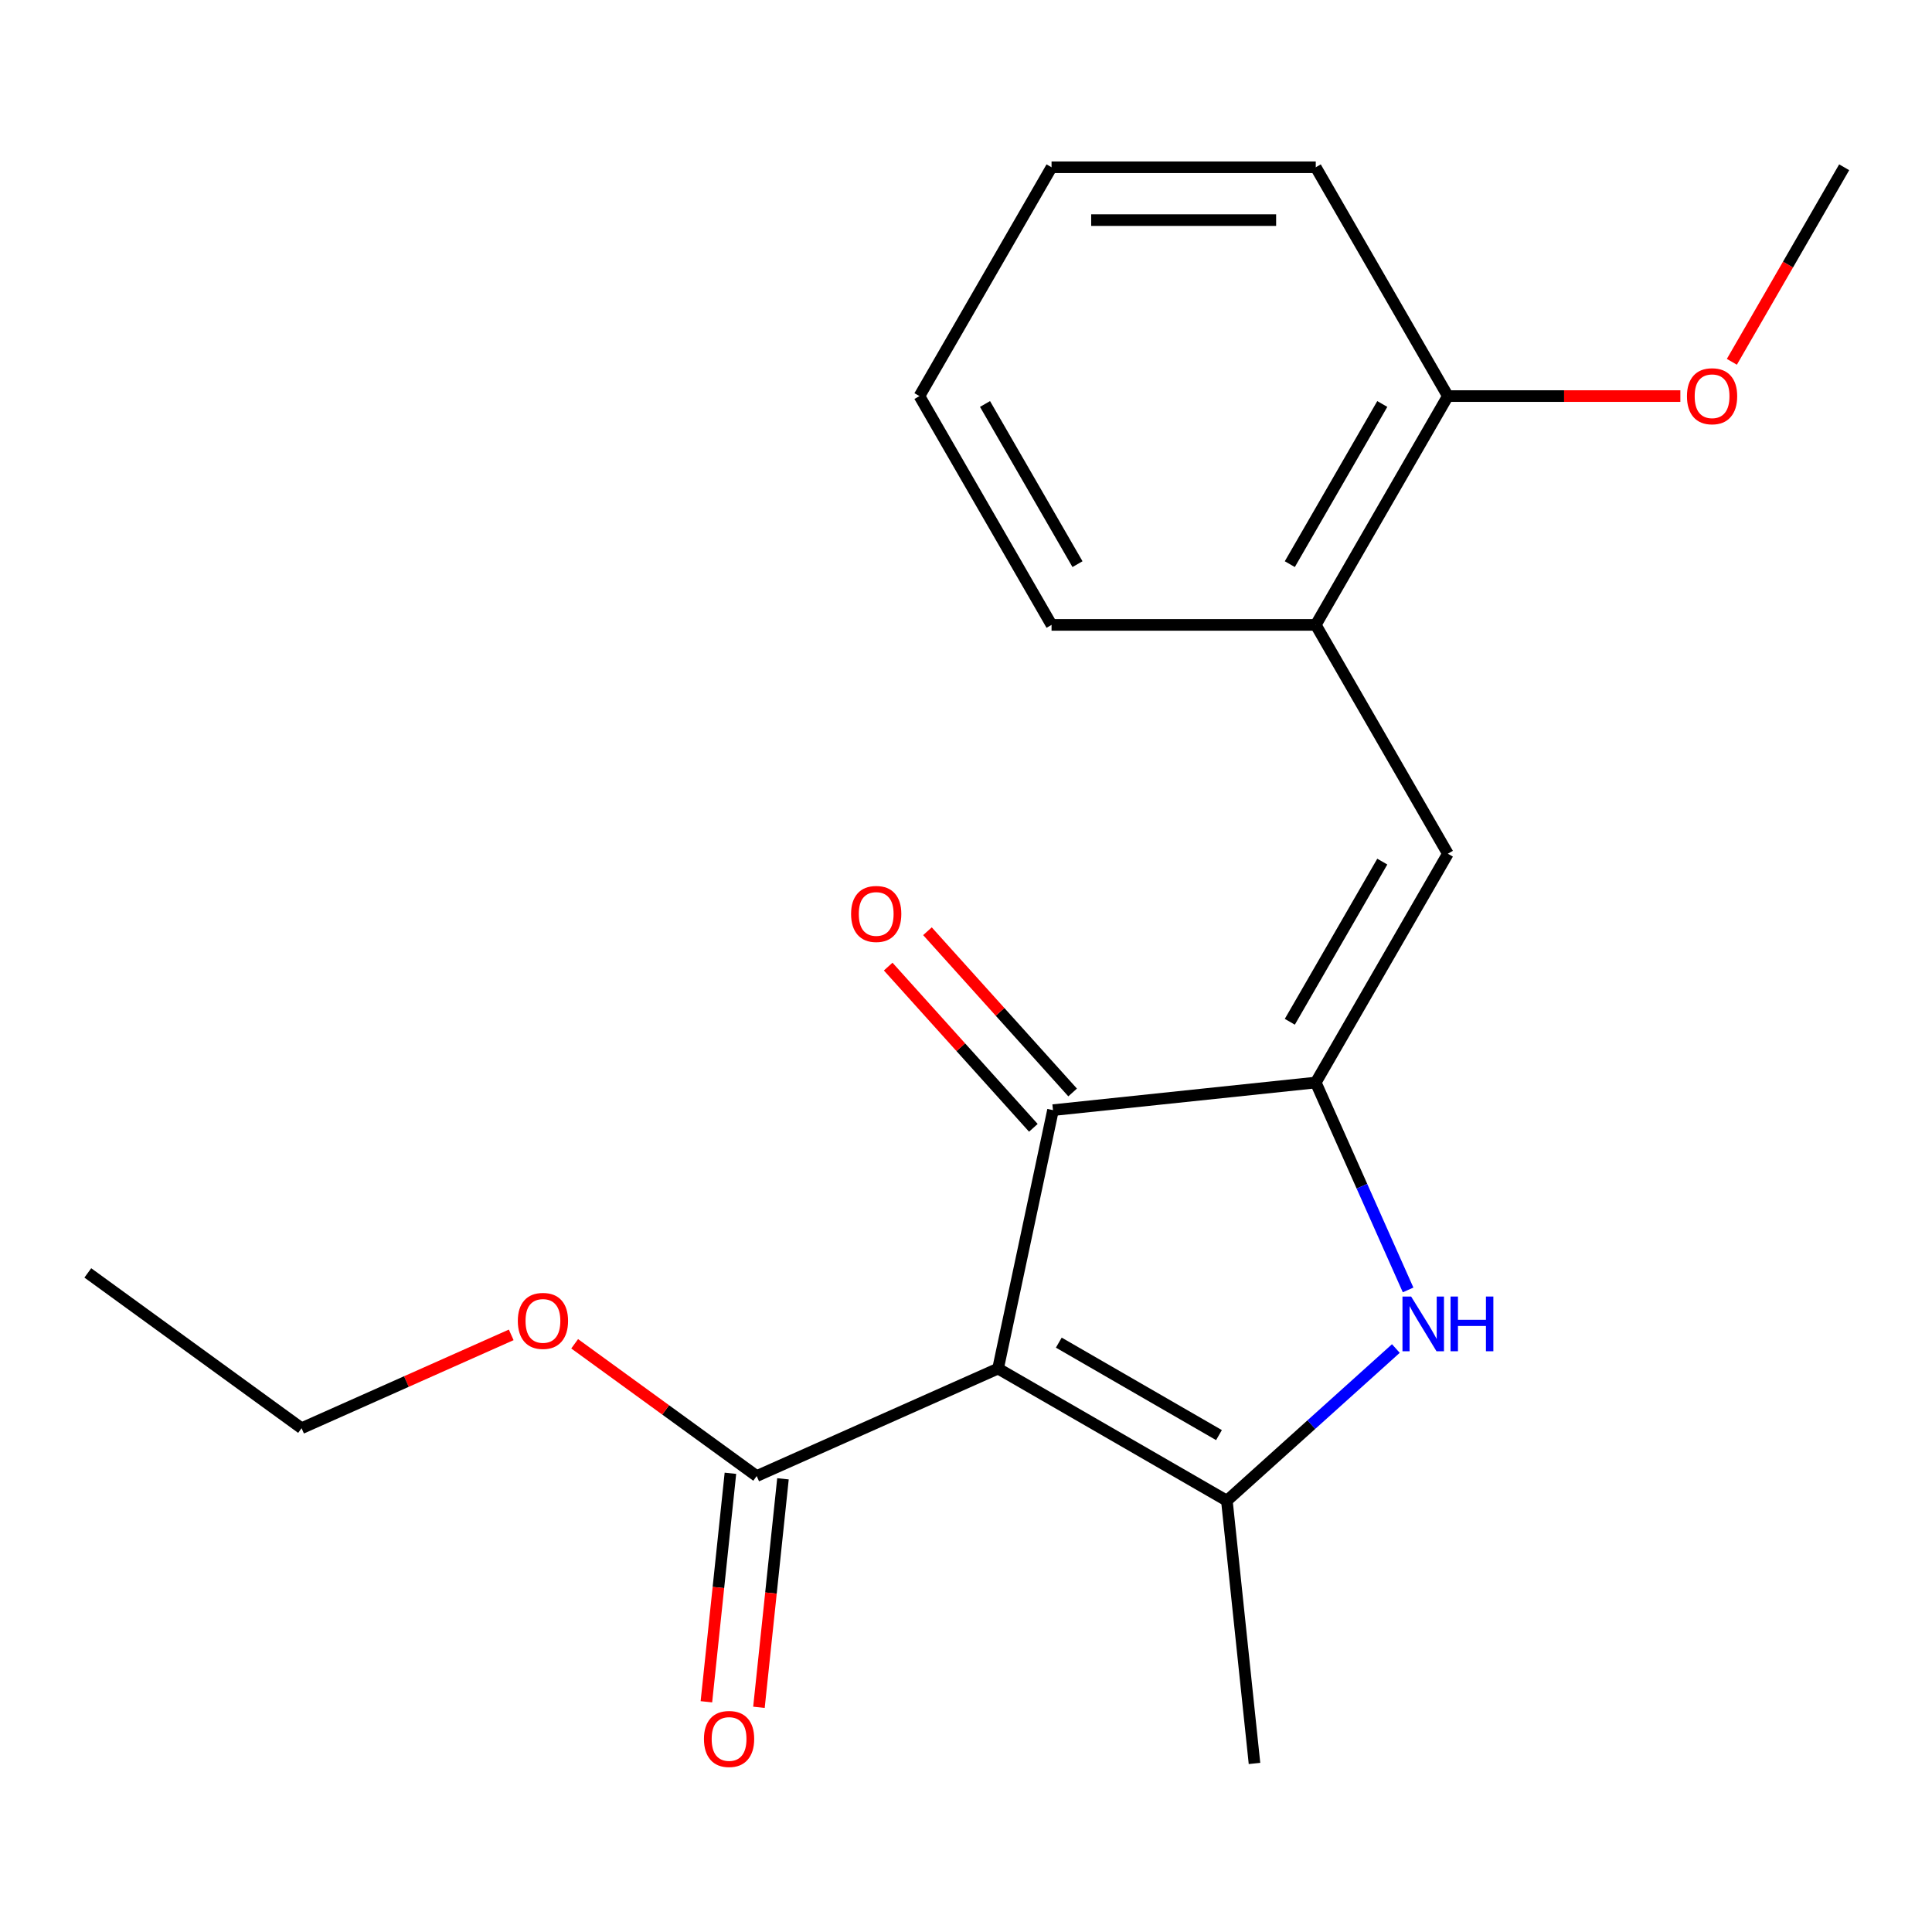 <?xml version='1.0' encoding='iso-8859-1'?>
<svg version='1.1' baseProfile='full'
              xmlns='http://www.w3.org/2000/svg'
                      xmlns:rdkit='http://www.rdkit.org/xml'
                      xmlns:xlink='http://www.w3.org/1999/xlink'
                  xml:space='preserve'
width='1000px' height='1000px' viewBox='0 0 1000 1000'>
<!-- END OF HEADER -->
<rect style='opacity:1.0;fill:#FFFFFF;stroke:none' width='1000' height='1000' x='0' y='0'> </rect>
<path class='bond-1' d='M 516.595,708.375 L 635.029,776.752' style='fill:none;fill-rule:evenodd;stroke:#000000;stroke-width:6px;stroke-linecap:butt;stroke-linejoin:miter;stroke-opacity:1' />
<path class='bond-1' d='M 548.035,694.945 L 630.939,742.809' style='fill:none;fill-rule:evenodd;stroke:#000000;stroke-width:6px;stroke-linecap:butt;stroke-linejoin:miter;stroke-opacity:1' />
<path class='bond-3' d='M 516.595,708.375 L 545.028,574.607' style='fill:none;fill-rule:evenodd;stroke:#000000;stroke-width:6px;stroke-linecap:butt;stroke-linejoin:miter;stroke-opacity:1' />
<path class='bond-5' d='M 516.595,708.375 L 391.662,763.998' style='fill:none;fill-rule:evenodd;stroke:#000000;stroke-width:6px;stroke-linecap:butt;stroke-linejoin:miter;stroke-opacity:1' />
<path class='bond-0' d='M 681.034,560.313 L 545.028,574.607' style='fill:none;fill-rule:evenodd;stroke:#000000;stroke-width:6px;stroke-linecap:butt;stroke-linejoin:miter;stroke-opacity:1' />
<path class='bond-4' d='M 681.034,560.313 L 749.412,441.879' style='fill:none;fill-rule:evenodd;stroke:#000000;stroke-width:6px;stroke-linecap:butt;stroke-linejoin:miter;stroke-opacity:1' />
<path class='bond-4' d='M 667.604,528.872 L 715.469,445.968' style='fill:none;fill-rule:evenodd;stroke:#000000;stroke-width:6px;stroke-linecap:butt;stroke-linejoin:miter;stroke-opacity:1' />
<path class='bond-20' d='M 681.034,560.313 L 704.933,613.989' style='fill:none;fill-rule:evenodd;stroke:#000000;stroke-width:6px;stroke-linecap:butt;stroke-linejoin:miter;stroke-opacity:1' />
<path class='bond-20' d='M 704.933,613.989 L 728.831,667.666' style='fill:none;fill-rule:evenodd;stroke:#0000FF;stroke-width:6px;stroke-linecap:butt;stroke-linejoin:miter;stroke-opacity:1' />
<path class='bond-2' d='M 635.029,776.752 L 678.764,737.373' style='fill:none;fill-rule:evenodd;stroke:#000000;stroke-width:6px;stroke-linecap:butt;stroke-linejoin:miter;stroke-opacity:1' />
<path class='bond-2' d='M 678.764,737.373 L 722.499,697.994' style='fill:none;fill-rule:evenodd;stroke:#0000FF;stroke-width:6px;stroke-linecap:butt;stroke-linejoin:miter;stroke-opacity:1' />
<path class='bond-11' d='M 635.029,776.752 L 649.323,912.759' style='fill:none;fill-rule:evenodd;stroke:#000000;stroke-width:6px;stroke-linecap:butt;stroke-linejoin:miter;stroke-opacity:1' />
<path class='bond-7' d='M 555.191,565.457 L 517.621,523.732' style='fill:none;fill-rule:evenodd;stroke:#000000;stroke-width:6px;stroke-linecap:butt;stroke-linejoin:miter;stroke-opacity:1' />
<path class='bond-7' d='M 517.621,523.732 L 480.052,482.006' style='fill:none;fill-rule:evenodd;stroke:#FF0000;stroke-width:6px;stroke-linecap:butt;stroke-linejoin:miter;stroke-opacity:1' />
<path class='bond-7' d='M 534.865,583.758 L 497.295,542.033' style='fill:none;fill-rule:evenodd;stroke:#000000;stroke-width:6px;stroke-linecap:butt;stroke-linejoin:miter;stroke-opacity:1' />
<path class='bond-7' d='M 497.295,542.033 L 459.726,500.308' style='fill:none;fill-rule:evenodd;stroke:#FF0000;stroke-width:6px;stroke-linecap:butt;stroke-linejoin:miter;stroke-opacity:1' />
<path class='bond-6' d='M 749.412,441.879 L 681.034,323.445' style='fill:none;fill-rule:evenodd;stroke:#000000;stroke-width:6px;stroke-linecap:butt;stroke-linejoin:miter;stroke-opacity:1' />
<path class='bond-8' d='M 378.062,762.569 L 371.846,821.702' style='fill:none;fill-rule:evenodd;stroke:#000000;stroke-width:6px;stroke-linecap:butt;stroke-linejoin:miter;stroke-opacity:1' />
<path class='bond-8' d='M 371.846,821.702 L 365.631,880.836' style='fill:none;fill-rule:evenodd;stroke:#FF0000;stroke-width:6px;stroke-linecap:butt;stroke-linejoin:miter;stroke-opacity:1' />
<path class='bond-8' d='M 405.263,765.428 L 399.048,824.561' style='fill:none;fill-rule:evenodd;stroke:#000000;stroke-width:6px;stroke-linecap:butt;stroke-linejoin:miter;stroke-opacity:1' />
<path class='bond-8' d='M 399.048,824.561 L 392.832,883.695' style='fill:none;fill-rule:evenodd;stroke:#FF0000;stroke-width:6px;stroke-linecap:butt;stroke-linejoin:miter;stroke-opacity:1' />
<path class='bond-10' d='M 391.662,763.998 L 344.553,729.771' style='fill:none;fill-rule:evenodd;stroke:#000000;stroke-width:6px;stroke-linecap:butt;stroke-linejoin:miter;stroke-opacity:1' />
<path class='bond-10' d='M 344.553,729.771 L 297.444,695.544' style='fill:none;fill-rule:evenodd;stroke:#FF0000;stroke-width:6px;stroke-linecap:butt;stroke-linejoin:miter;stroke-opacity:1' />
<path class='bond-9' d='M 681.034,323.445 L 749.412,205.011' style='fill:none;fill-rule:evenodd;stroke:#000000;stroke-width:6px;stroke-linecap:butt;stroke-linejoin:miter;stroke-opacity:1' />
<path class='bond-9' d='M 667.604,292.004 L 715.469,209.101' style='fill:none;fill-rule:evenodd;stroke:#000000;stroke-width:6px;stroke-linecap:butt;stroke-linejoin:miter;stroke-opacity:1' />
<path class='bond-13' d='M 681.034,323.445 L 544.279,323.445' style='fill:none;fill-rule:evenodd;stroke:#000000;stroke-width:6px;stroke-linecap:butt;stroke-linejoin:miter;stroke-opacity:1' />
<path class='bond-12' d='M 749.412,205.011 L 809.58,205.011' style='fill:none;fill-rule:evenodd;stroke:#000000;stroke-width:6px;stroke-linecap:butt;stroke-linejoin:miter;stroke-opacity:1' />
<path class='bond-12' d='M 809.58,205.011 L 869.749,205.011' style='fill:none;fill-rule:evenodd;stroke:#FF0000;stroke-width:6px;stroke-linecap:butt;stroke-linejoin:miter;stroke-opacity:1' />
<path class='bond-14' d='M 749.412,205.011 L 681.034,86.577' style='fill:none;fill-rule:evenodd;stroke:#000000;stroke-width:6px;stroke-linecap:butt;stroke-linejoin:miter;stroke-opacity:1' />
<path class='bond-15' d='M 264.606,690.925 L 210.349,715.082' style='fill:none;fill-rule:evenodd;stroke:#FF0000;stroke-width:6px;stroke-linecap:butt;stroke-linejoin:miter;stroke-opacity:1' />
<path class='bond-15' d='M 210.349,715.082 L 156.092,739.239' style='fill:none;fill-rule:evenodd;stroke:#000000;stroke-width:6px;stroke-linecap:butt;stroke-linejoin:miter;stroke-opacity:1' />
<path class='bond-16' d='M 896.409,187.272 L 925.477,136.925' style='fill:none;fill-rule:evenodd;stroke:#FF0000;stroke-width:6px;stroke-linecap:butt;stroke-linejoin:miter;stroke-opacity:1' />
<path class='bond-16' d='M 925.477,136.925 L 954.545,86.577' style='fill:none;fill-rule:evenodd;stroke:#000000;stroke-width:6px;stroke-linecap:butt;stroke-linejoin:miter;stroke-opacity:1' />
<path class='bond-18' d='M 544.279,323.445 L 475.901,205.011' style='fill:none;fill-rule:evenodd;stroke:#000000;stroke-width:6px;stroke-linecap:butt;stroke-linejoin:miter;stroke-opacity:1' />
<path class='bond-18' d='M 557.709,292.004 L 509.844,209.101' style='fill:none;fill-rule:evenodd;stroke:#000000;stroke-width:6px;stroke-linecap:butt;stroke-linejoin:miter;stroke-opacity:1' />
<path class='bond-21' d='M 681.034,86.577 L 544.279,86.577' style='fill:none;fill-rule:evenodd;stroke:#000000;stroke-width:6px;stroke-linecap:butt;stroke-linejoin:miter;stroke-opacity:1' />
<path class='bond-21' d='M 660.521,113.928 L 564.792,113.928' style='fill:none;fill-rule:evenodd;stroke:#000000;stroke-width:6px;stroke-linecap:butt;stroke-linejoin:miter;stroke-opacity:1' />
<path class='bond-17' d='M 156.092,739.239 L 45.455,658.856' style='fill:none;fill-rule:evenodd;stroke:#000000;stroke-width:6px;stroke-linecap:butt;stroke-linejoin:miter;stroke-opacity:1' />
<path class='bond-19' d='M 475.901,205.011 L 544.279,86.577' style='fill:none;fill-rule:evenodd;stroke:#000000;stroke-width:6px;stroke-linecap:butt;stroke-linejoin:miter;stroke-opacity:1' />
<path  class='atom-3' d='M 730.398 671.085
L 739.678 686.085
Q 740.598 687.565, 742.078 690.245
Q 743.558 692.925, 743.638 693.085
L 743.638 671.085
L 747.398 671.085
L 747.398 699.405
L 743.518 699.405
L 733.558 683.005
Q 732.398 681.085, 731.158 678.885
Q 729.958 676.685, 729.598 676.005
L 729.598 699.405
L 725.918 699.405
L 725.918 671.085
L 730.398 671.085
' fill='#0000FF'/>
<path  class='atom-3' d='M 750.798 671.085
L 754.638 671.085
L 754.638 683.125
L 769.118 683.125
L 769.118 671.085
L 772.958 671.085
L 772.958 699.405
L 769.118 699.405
L 769.118 686.325
L 754.638 686.325
L 754.638 699.405
L 750.798 699.405
L 750.798 671.085
' fill='#0000FF'/>
<path  class='atom-8' d='M 440.52 473.058
Q 440.52 466.258, 443.88 462.458
Q 447.24 458.658, 453.52 458.658
Q 459.8 458.658, 463.16 462.458
Q 466.52 466.258, 466.52 473.058
Q 466.52 479.938, 463.12 483.858
Q 459.72 487.738, 453.52 487.738
Q 447.28 487.738, 443.88 483.858
Q 440.52 479.978, 440.52 473.058
M 453.52 484.538
Q 457.84 484.538, 460.16 481.658
Q 462.52 478.738, 462.52 473.058
Q 462.52 467.498, 460.16 464.698
Q 457.84 461.858, 453.52 461.858
Q 449.2 461.858, 446.84 464.658
Q 444.52 467.458, 444.52 473.058
Q 444.52 478.778, 446.84 481.658
Q 449.2 484.538, 453.52 484.538
' fill='#FF0000'/>
<path  class='atom-9' d='M 364.367 900.085
Q 364.367 893.285, 367.727 889.485
Q 371.087 885.685, 377.367 885.685
Q 383.647 885.685, 387.007 889.485
Q 390.367 893.285, 390.367 900.085
Q 390.367 906.965, 386.967 910.885
Q 383.567 914.765, 377.367 914.765
Q 371.127 914.765, 367.727 910.885
Q 364.367 907.005, 364.367 900.085
M 377.367 911.565
Q 381.687 911.565, 384.007 908.685
Q 386.367 905.765, 386.367 900.085
Q 386.367 894.525, 384.007 891.725
Q 381.687 888.885, 377.367 888.885
Q 373.047 888.885, 370.687 891.685
Q 368.367 894.485, 368.367 900.085
Q 368.367 905.805, 370.687 908.685
Q 373.047 911.565, 377.367 911.565
' fill='#FF0000'/>
<path  class='atom-11' d='M 268.025 683.695
Q 268.025 676.895, 271.385 673.095
Q 274.745 669.295, 281.025 669.295
Q 287.305 669.295, 290.665 673.095
Q 294.025 676.895, 294.025 683.695
Q 294.025 690.575, 290.625 694.495
Q 287.225 698.375, 281.025 698.375
Q 274.785 698.375, 271.385 694.495
Q 268.025 690.615, 268.025 683.695
M 281.025 695.175
Q 285.345 695.175, 287.665 692.295
Q 290.025 689.375, 290.025 683.695
Q 290.025 678.135, 287.665 675.335
Q 285.345 672.495, 281.025 672.495
Q 276.705 672.495, 274.345 675.295
Q 272.025 678.095, 272.025 683.695
Q 272.025 689.415, 274.345 692.295
Q 276.705 695.175, 281.025 695.175
' fill='#FF0000'/>
<path  class='atom-13' d='M 873.168 205.091
Q 873.168 198.291, 876.528 194.491
Q 879.888 190.691, 886.168 190.691
Q 892.448 190.691, 895.808 194.491
Q 899.168 198.291, 899.168 205.091
Q 899.168 211.971, 895.768 215.891
Q 892.368 219.771, 886.168 219.771
Q 879.928 219.771, 876.528 215.891
Q 873.168 212.011, 873.168 205.091
M 886.168 216.571
Q 890.488 216.571, 892.808 213.691
Q 895.168 210.771, 895.168 205.091
Q 895.168 199.531, 892.808 196.731
Q 890.488 193.891, 886.168 193.891
Q 881.848 193.891, 879.488 196.691
Q 877.168 199.491, 877.168 205.091
Q 877.168 210.811, 879.488 213.691
Q 881.848 216.571, 886.168 216.571
' fill='#FF0000'/>
</svg>
